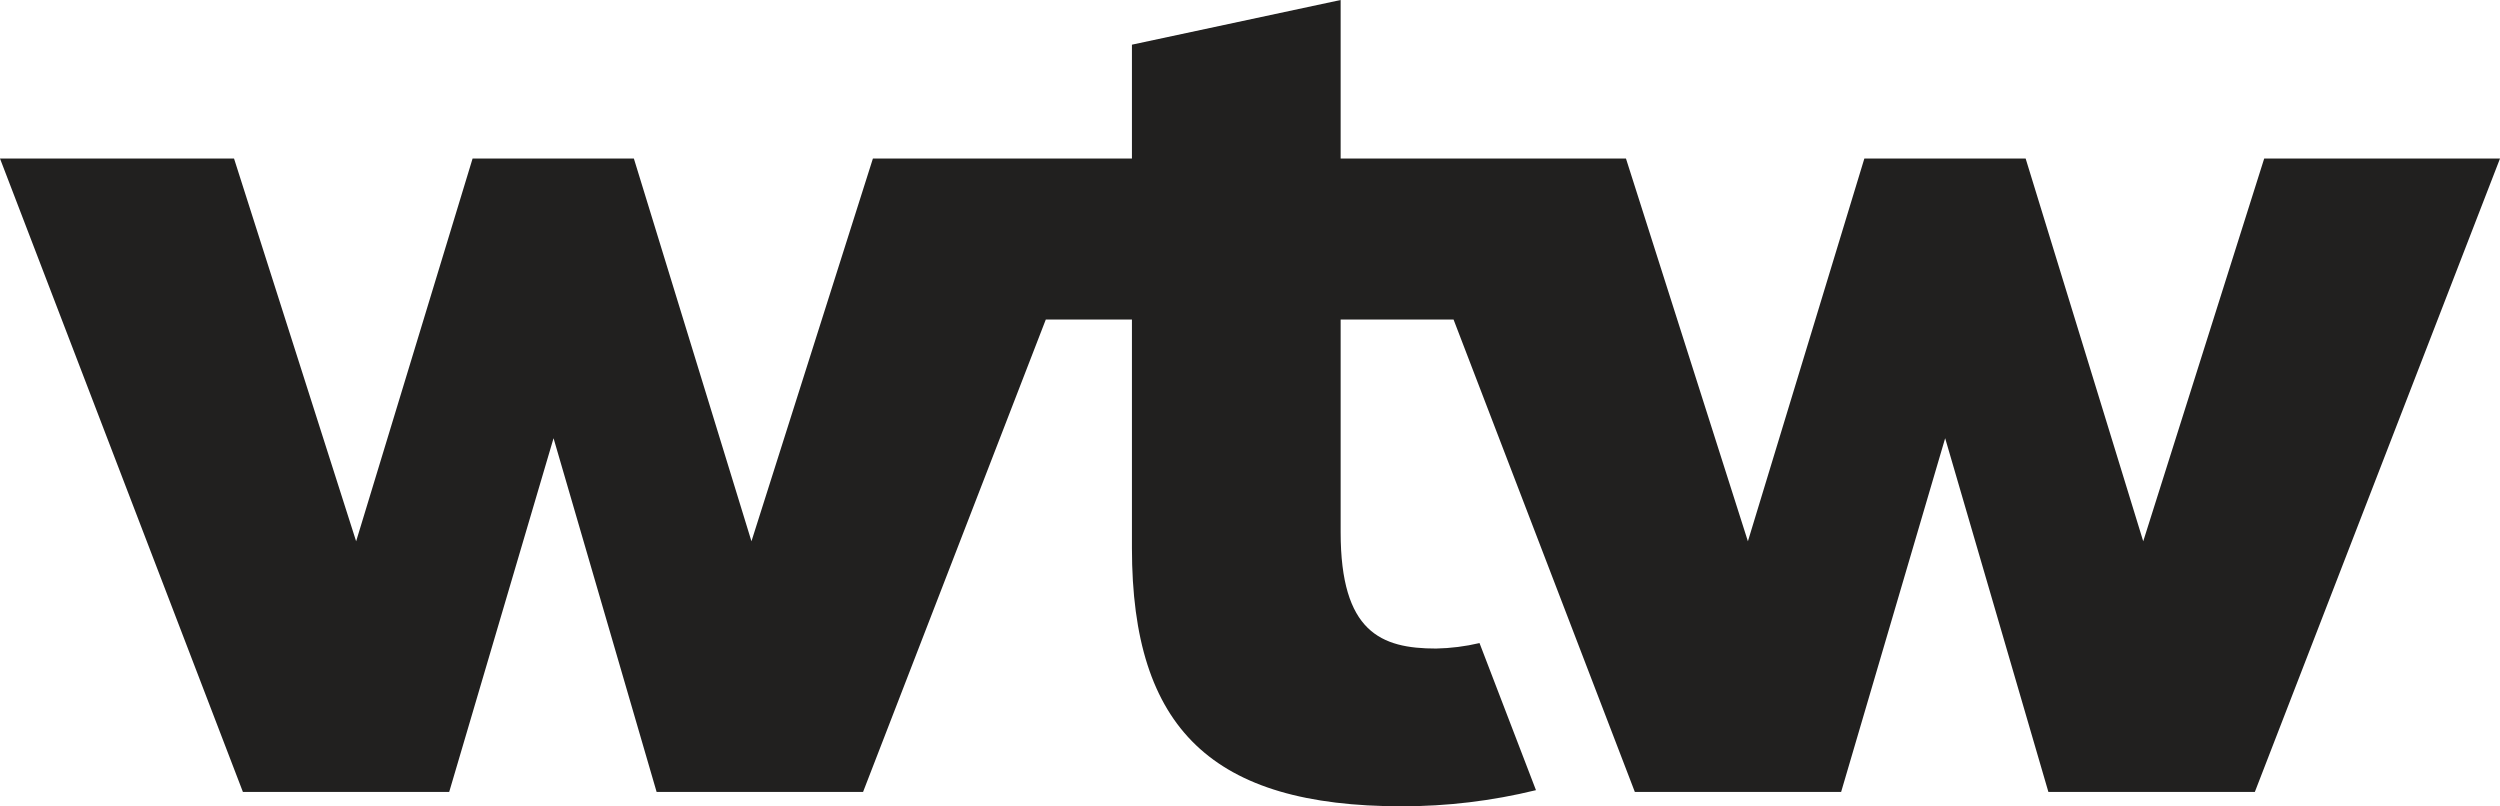 <?xml version="1.0" encoding="UTF-8" standalone="no"?>
<!DOCTYPE svg PUBLIC "-//W3C//DTD SVG 1.1//EN" "http://www.w3.org/Graphics/SVG/1.1/DTD/svg11.dtd">
<svg width="100%" height="100%" viewBox="0 0 155 50" version="1.1" xmlns="http://www.w3.org/2000/svg" xmlns:xlink="http://www.w3.org/1999/xlink" xml:space="preserve" xmlns:serif="http://www.serif.com/" style="fill-rule:evenodd;clip-rule:evenodd;stroke-linejoin:round;stroke-miterlimit:2;">
    <path d="M155,9.83L139.8,49.1L127,49.1L120.6,27.17L114.15,49.1L101.36,49.1L90.12,19.81L83.12,19.81L83.12,33C83.12,39.19 85.62,40.21 89.04,40.21C89.946,40.192 90.848,40.078 91.73,39.87L95.23,48.99C92.504,49.658 89.707,49.994 86.9,49.99C75.18,49.99 70.18,45.2 70.18,33.99L70.18,19.81L64.84,19.81L53.51,49.1L40.71,49.1L34.32,27.17L27.85,49.1L15.06,49.1L0,9.83L14.51,9.83L22.08,33.56L29.3,9.83L39.3,9.83L46.59,33.56L54.12,9.83L70.18,9.83L70.18,2.77L83.12,0L83.12,9.83L100.81,9.83L108.37,33.56L115.59,9.83L125.59,9.83L132.88,33.56L140.38,9.83L155,9.83Z" style="fill:rgb(33,32,31);fill-rule:nonzero;"/>
</svg>
